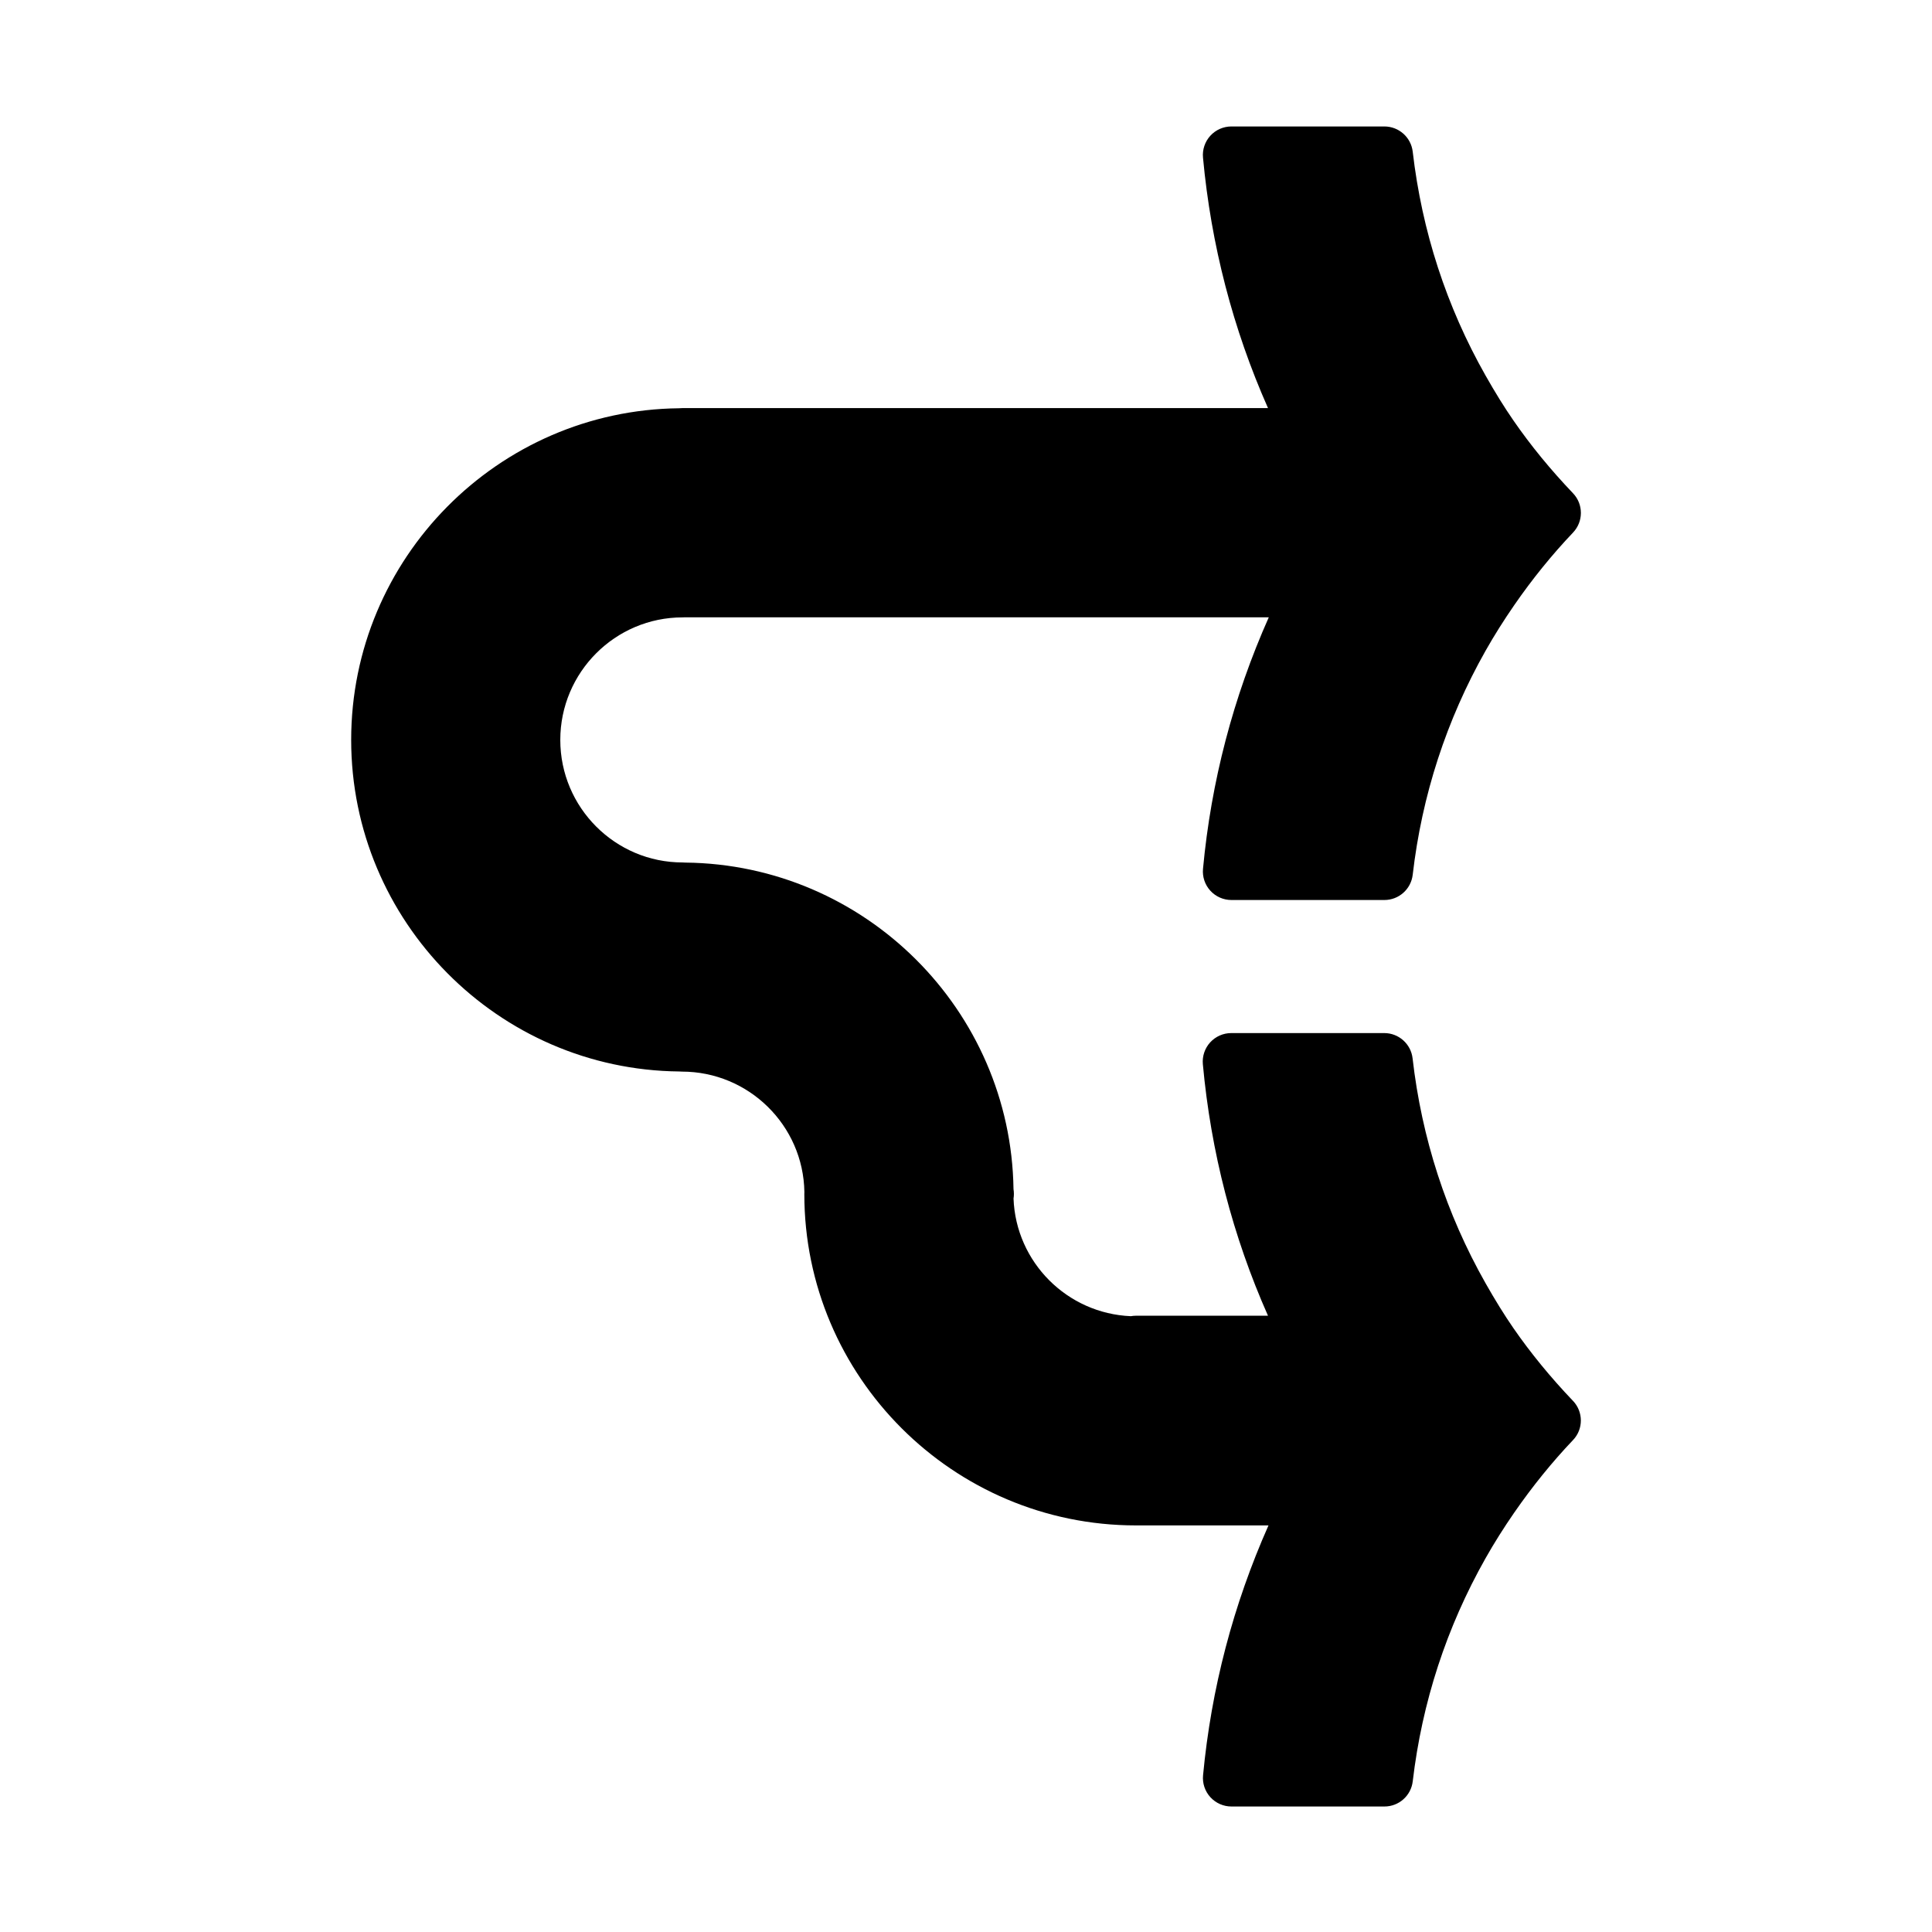 <?xml version="1.0" encoding="UTF-8"?>
<!-- Uploaded to: SVG Repo, www.svgrepo.com, Generator: SVG Repo Mixer Tools -->
<svg fill="#000000" width="800px" height="800px" version="1.1" viewBox="144 144 512 512" xmlns="http://www.w3.org/2000/svg">
 <path d="m560.85 515.24c-5.934-6.223-11.246-12.711-15.789-19.285-2.402-3.477-4.816-7.375-7.387-11.91-10.398-18.367-16.902-38.41-19.324-59.574-0.438-3.812-3.668-6.695-7.508-6.695h-40.547c-2.125 0-4.144 0.898-5.578 2.457-1.43 1.57-2.141 3.672-1.949 5.785 2.125 23.211 7.918 45.586 17.262 66.664h-34.988c-0.465 0-0.91 0.047-1.352 0.121-16.879-0.691-30.469-14.305-31.094-31.172 0.066-0.398 0.098-0.805 0.098-1.219 0-0.441-0.035-0.871-0.105-1.293-0.691-47.48-39.363-86.02-86.941-86.523-0.246-0.023-0.5-0.035-0.75-0.035-17.871 0-32.414-14.566-32.414-32.469 0-17.906 14.539-32.477 32.414-32.477 0.16 0 0.316-0.004 0.473-0.016l154.87-0.004c-9.422 21.164-15.281 43.535-17.434 66.66-0.195 2.117 0.508 4.219 1.941 5.789 1.43 1.57 3.461 2.469 5.582 2.469h40.543c3.84 0 7.062-2.875 7.508-6.691 2.434-21.027 8.938-41.016 19.324-59.391 2.281-4.031 4.848-8.102 7.613-12.102 4.769-6.902 10.004-13.355 15.551-19.191 2.781-2.922 2.777-7.512-0.016-10.43-5.91-6.191-11.227-12.676-15.781-19.281-2.41-3.481-4.82-7.375-7.391-11.91-10.359-18.289-16.852-38.246-19.297-59.312-0.441-3.809-3.672-6.688-7.508-6.688h-40.547c-2.125 0-4.152 0.898-5.582 2.465-1.43 1.57-2.137 3.672-1.941 5.789 2.141 23.113 7.926 45.395 17.23 66.387h-155.3c-0.262 0-0.52 0.012-0.77 0.039-47.988 0.504-86.902 39.777-86.902 87.883 0 48.113 38.93 87.387 86.922 87.875 0.238 0.023 0.48 0.035 0.719 0.035 17.738 0 32.199 14.273 32.465 31.922-0.012 0.168-0.016 0.328-0.016 0.5 0 48.43 39.43 87.84 87.883 87.84h35.125c-9.344 21.035-15.176 43.262-17.34 66.23-0.203 2.117 0.504 4.223 1.934 5.793 1.43 1.57 3.465 2.469 5.586 2.469h40.547c3.836 0 7.055-2.867 7.5-6.676 2.465-20.934 8.957-40.828 19.305-59.129 2.258-3.996 4.82-8.066 7.609-12.098 4.797-6.926 10.027-13.383 15.551-19.191 2.789-2.902 2.781-7.492 0.004-10.41z"/>
</svg>